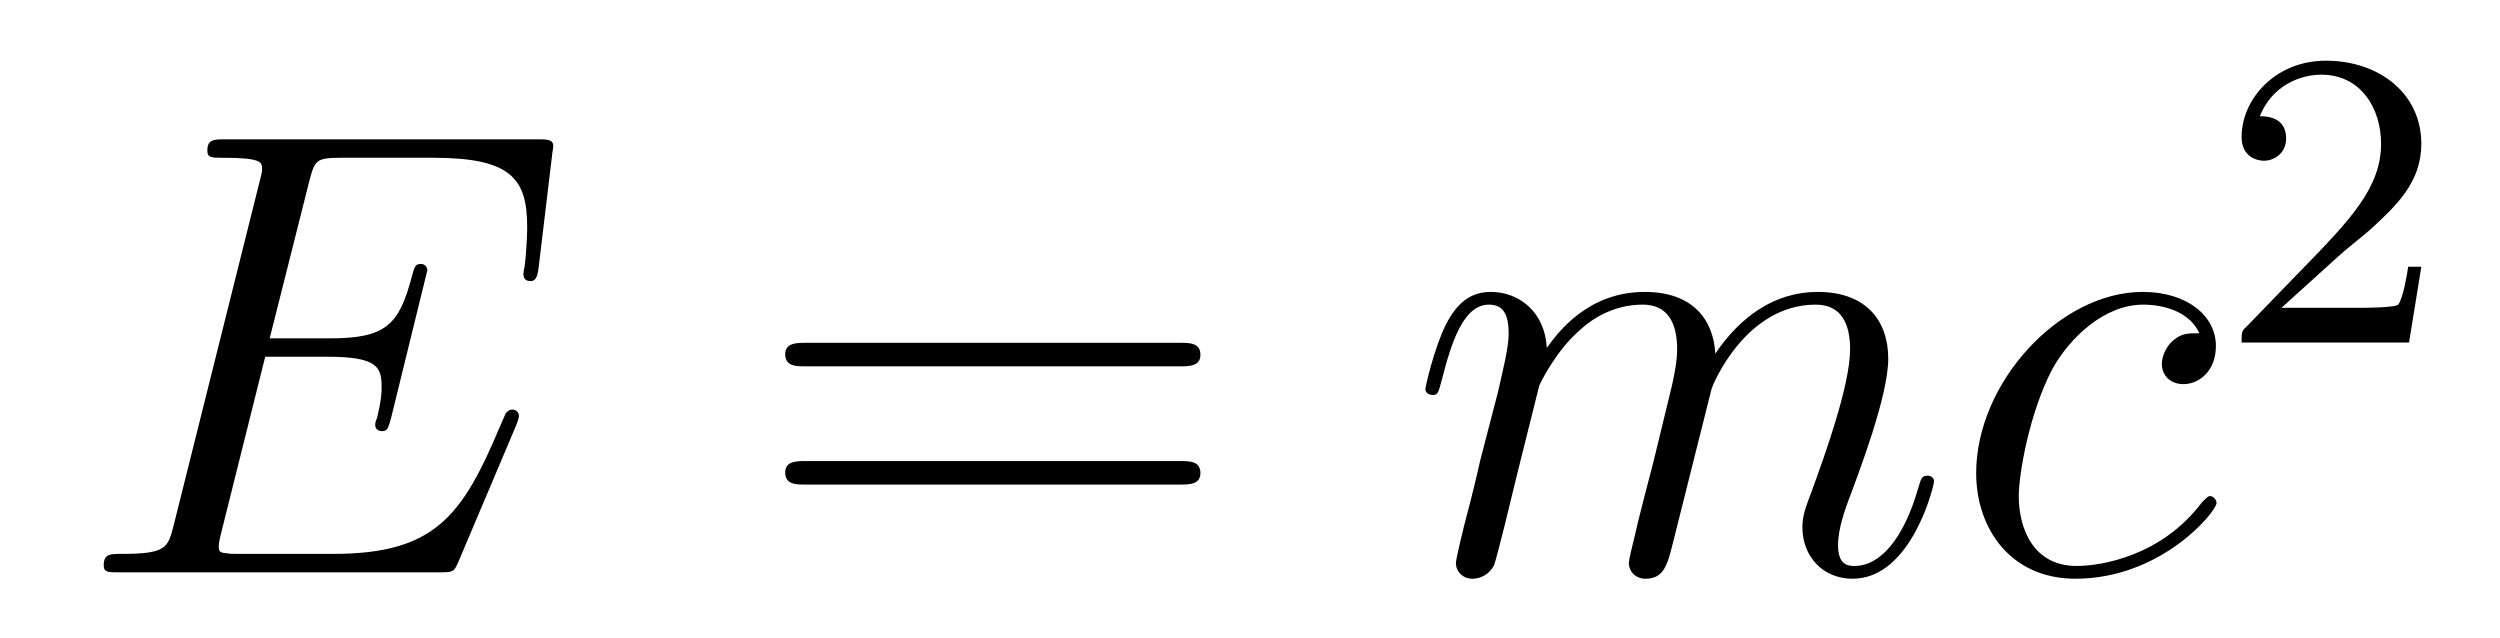 <?xml version='1.0' encoding='UTF-8'?>
<!-- This file was generated by dvisvgm 2.11.1 -->
<svg version='1.1' xmlns='http://www.w3.org/2000/svg' xmlns:xlink='http://www.w3.org/1999/xlink' width='47pt' height='12pt' viewBox='0 -12 47 12'>
<g id='page1'>
<g transform='matrix(1 0 0 -1 -127 653)'>
<path d='M136.708 657.013C136.72 657.049 136.756 657.133 136.756 657.181C136.756 657.241 136.708 657.3 136.636 657.3C136.588 657.3 136.565 657.288 136.529 657.252C136.505 657.241 136.505 657.217 136.397 656.977C135.692 655.304 135.178 654.587 133.265 654.587H131.52C131.353 654.587 131.329 654.587 131.257 654.599C131.126 654.611 131.113 654.634 131.113 654.73C131.113 654.814 131.138 654.886 131.161 654.993L131.986 658.293H133.17C134.102 658.293 134.174 658.089 134.174 657.731C134.174 657.611 134.174 657.503 134.09 657.145C134.066 657.097 134.054 657.049 134.054 657.013C134.054 656.93 134.114 656.894 134.186 656.894C134.293 656.894 134.305 656.977 134.353 657.145L135.034 659.918C135.034 659.978 134.987 660.038 134.915 660.038C134.808 660.038 134.795 659.99 134.748 659.823C134.508 658.902 134.269 658.639 133.206 658.639H132.07L132.811 661.58C132.919 661.998 132.942 662.034 133.433 662.034H135.142C136.613 662.034 136.911 661.64 136.911 660.731C136.911 660.719 136.911 660.384 136.863 659.99C136.852 659.942 136.84 659.87 136.84 659.847C136.84 659.751 136.899 659.715 136.971 659.715C137.055 659.715 137.103 659.763 137.127 659.978L137.378 662.07C137.378 662.106 137.402 662.225 137.402 662.249C137.402 662.381 137.294 662.381 137.079 662.381H131.245C131.018 662.381 130.898 662.381 130.898 662.166C130.898 662.034 130.982 662.034 131.185 662.034C131.927 662.034 131.927 661.95 131.927 661.819C131.927 661.759 131.914 661.711 131.879 661.58L130.265 655.125C130.157 654.706 130.133 654.587 129.297 654.587C129.069 654.587 128.95 654.587 128.95 654.372C128.95 654.24 129.022 654.24 129.261 654.24H135.262C135.525 654.24 135.537 654.252 135.62 654.443L136.708 657.013Z'/>
<path d='M149.186 658.113C149.353 658.113 149.568 658.113 149.568 658.328C149.568 658.555 149.365 658.555 149.186 658.555H142.145C141.977 658.555 141.762 658.555 141.762 658.34C141.762 658.113 141.966 658.113 142.145 658.113H149.186ZM149.186 655.89C149.353 655.89 149.568 655.89 149.568 656.105C149.568 656.332 149.365 656.332 149.186 656.332H142.145C141.977 656.332 141.762 656.332 141.762 656.117C141.762 655.89 141.966 655.89 142.145 655.89H149.186Z'/>
<path d='M155.936 657.742C155.961 657.814 156.259 658.412 156.701 658.794C157.012 659.081 157.419 659.273 157.885 659.273C158.363 659.273 158.53 658.914 158.53 658.436C158.53 658.364 158.53 658.125 158.387 657.563L158.088 656.332C157.993 655.973 157.765 655.089 157.741 654.957C157.694 654.778 157.622 654.467 157.622 654.419C157.622 654.252 157.754 654.12 157.933 654.12C158.291 654.12 158.351 654.395 158.459 654.826L159.176 657.683C159.2 657.778 159.821 659.273 161.136 659.273C161.615 659.273 161.782 658.914 161.782 658.436C161.782 657.767 161.316 656.463 161.053 655.746C160.945 655.459 160.885 655.304 160.885 655.089C160.885 654.551 161.256 654.12 161.83 654.12C162.941 654.12 163.36 655.878 163.36 655.949C163.36 656.009 163.312 656.057 163.24 656.057C163.133 656.057 163.121 656.021 163.061 655.818C162.786 654.862 162.344 654.36 161.866 654.36C161.746 654.36 161.555 654.372 161.555 654.754C161.555 655.065 161.698 655.447 161.746 655.579C161.961 656.152 162.499 657.563 162.499 658.257C162.499 658.974 162.081 659.512 161.172 659.512C160.371 659.512 159.726 659.058 159.248 658.352C159.212 658.998 158.817 659.512 157.921 659.512C156.857 659.512 156.295 658.759 156.08 658.46C156.044 659.141 155.554 659.512 155.028 659.512C154.681 659.512 154.406 659.344 154.179 658.89C153.964 658.46 153.797 657.731 153.797 657.683C153.797 657.635 153.845 657.575 153.928 657.575C154.024 657.575 154.036 657.587 154.107 657.862C154.287 658.567 154.514 659.273 154.992 659.273C155.267 659.273 155.363 659.081 155.363 658.723C155.363 658.46 155.243 657.993 155.16 657.623L154.825 656.332C154.777 656.105 154.645 655.567 154.586 655.352C154.502 655.041 154.371 654.479 154.371 654.419C154.371 654.252 154.502 654.12 154.681 654.12C154.825 654.12 154.992 654.192 155.088 654.372C155.112 654.431 155.219 654.85 155.279 655.089L155.542 656.165L155.936 657.742ZM168.348 658.735C168.121 658.735 168.013 658.735 167.846 658.591C167.774 658.532 167.643 658.352 167.643 658.161C167.643 657.922 167.822 657.778 168.049 657.778C168.336 657.778 168.659 658.017 168.659 658.496C168.659 659.069 168.109 659.512 167.284 659.512C165.718 659.512 164.152 657.802 164.152 656.105C164.152 655.065 164.798 654.12 166.017 654.12C167.643 654.12 168.671 655.387 168.671 655.543C168.671 655.615 168.599 655.674 168.551 655.674C168.515 655.674 168.503 655.662 168.396 655.555C167.631 654.539 166.495 654.36 166.041 654.36C165.216 654.36 164.953 655.077 164.953 655.674C164.953 656.093 165.156 657.252 165.586 658.065C165.897 658.627 166.543 659.273 167.296 659.273C167.451 659.273 168.109 659.249 168.348 658.735Z'/>
<path d='M170.967 660.186C171.095 660.305 171.429 660.568 171.557 660.68C172.051 661.134 172.521 661.572 172.521 662.297C172.521 663.245 171.724 663.859 170.728 663.859C169.772 663.859 169.142 663.134 169.142 662.425C169.142 662.034 169.453 661.978 169.565 661.978C169.732 661.978 169.979 662.098 169.979 662.401C169.979 662.815 169.581 662.815 169.485 662.815C169.716 663.397 170.25 663.596 170.64 663.596C171.382 663.596 171.764 662.967 171.764 662.297C171.764 661.468 171.182 660.863 170.242 659.899L169.238 658.863C169.142 658.775 169.142 658.759 169.142 658.56H172.29L172.521 659.986H172.274C172.25 659.827 172.186 659.428 172.091 659.277C172.043 659.213 171.437 659.213 171.31 659.213H169.891L170.967 660.186Z'/>
</g>
</g>
</svg>